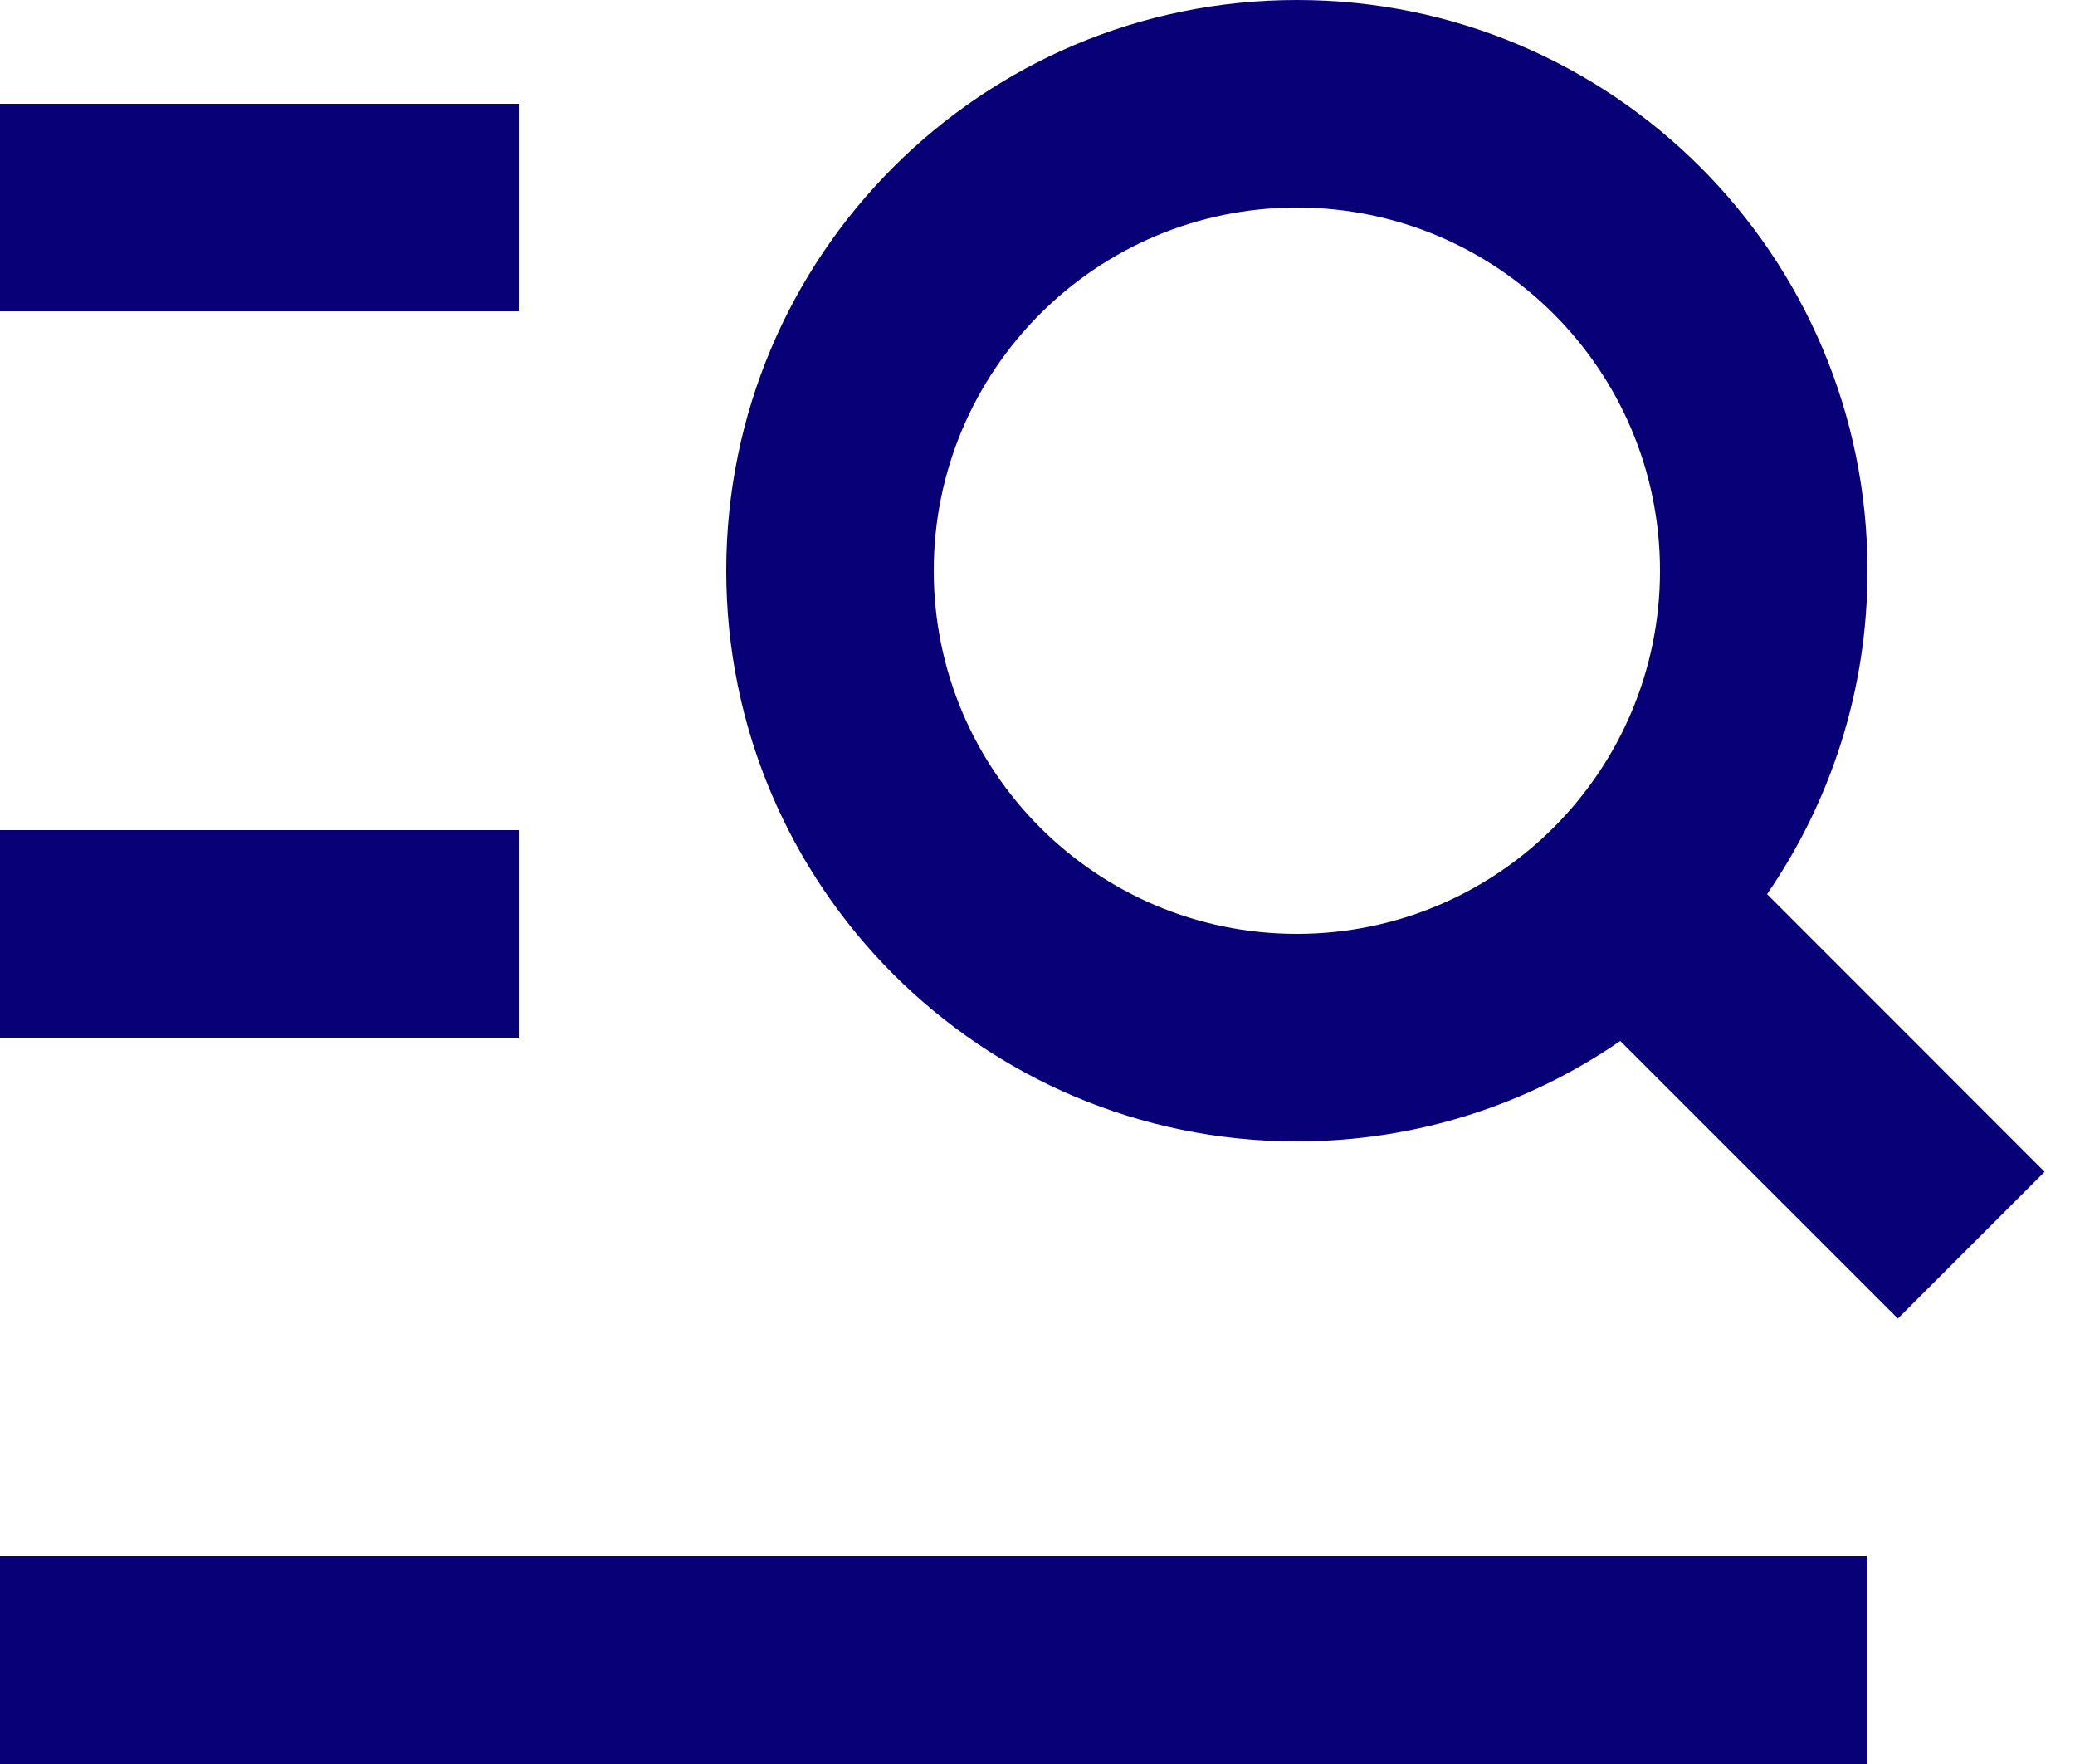 <?xml version="1.0" encoding="UTF-8"?>
<svg width="20px" height="17px" viewBox="0 0 20 17" version="1.1" xmlns="http://www.w3.org/2000/svg" xmlns:xlink="http://www.w3.org/1999/xlink">
    <title>Group 6</title>
    <g id="Page-1" stroke="none" stroke-width="1" fill="none" fill-rule="evenodd">
        <g id="Flotily-Detail-1.0" transform="translate(-780, -1060)" fill="#070076" fill-rule="nonzero">
            <g id="Group-16-Copy" transform="translate(120, 755)">
                <g id="Group" transform="translate(660, 305)">
                    <path d="M12.5,2 C10.567,2 9,3.567 9,5.5 C9,7.433 10.567,9 12.5,9 C14.433,9 16,7.433 16,5.5 C16,3.567 14.433,2 12.5,2 Z M7,5.5 C7,2.462 9.462,0 12.5,0 C15.538,0 18,2.462 18,5.5 C18,6.657 17.642,7.731 17.032,8.617 L19.707,11.293 L18.293,12.707 L15.617,10.032 C14.732,10.642 13.658,11 12.5,11 C9.462,11 7,8.538 7,5.5 Z M0,1 L5,1 L5,3 L0,3 L0,1 Z M0,8 L5,8 L5,10 L0,10 L0,8 Z M18,15 L18,17 L0,17 L0,15 L18,15 Z" id="Shape"></path>
                </g>
            </g>
        </g>
    </g>
</svg>